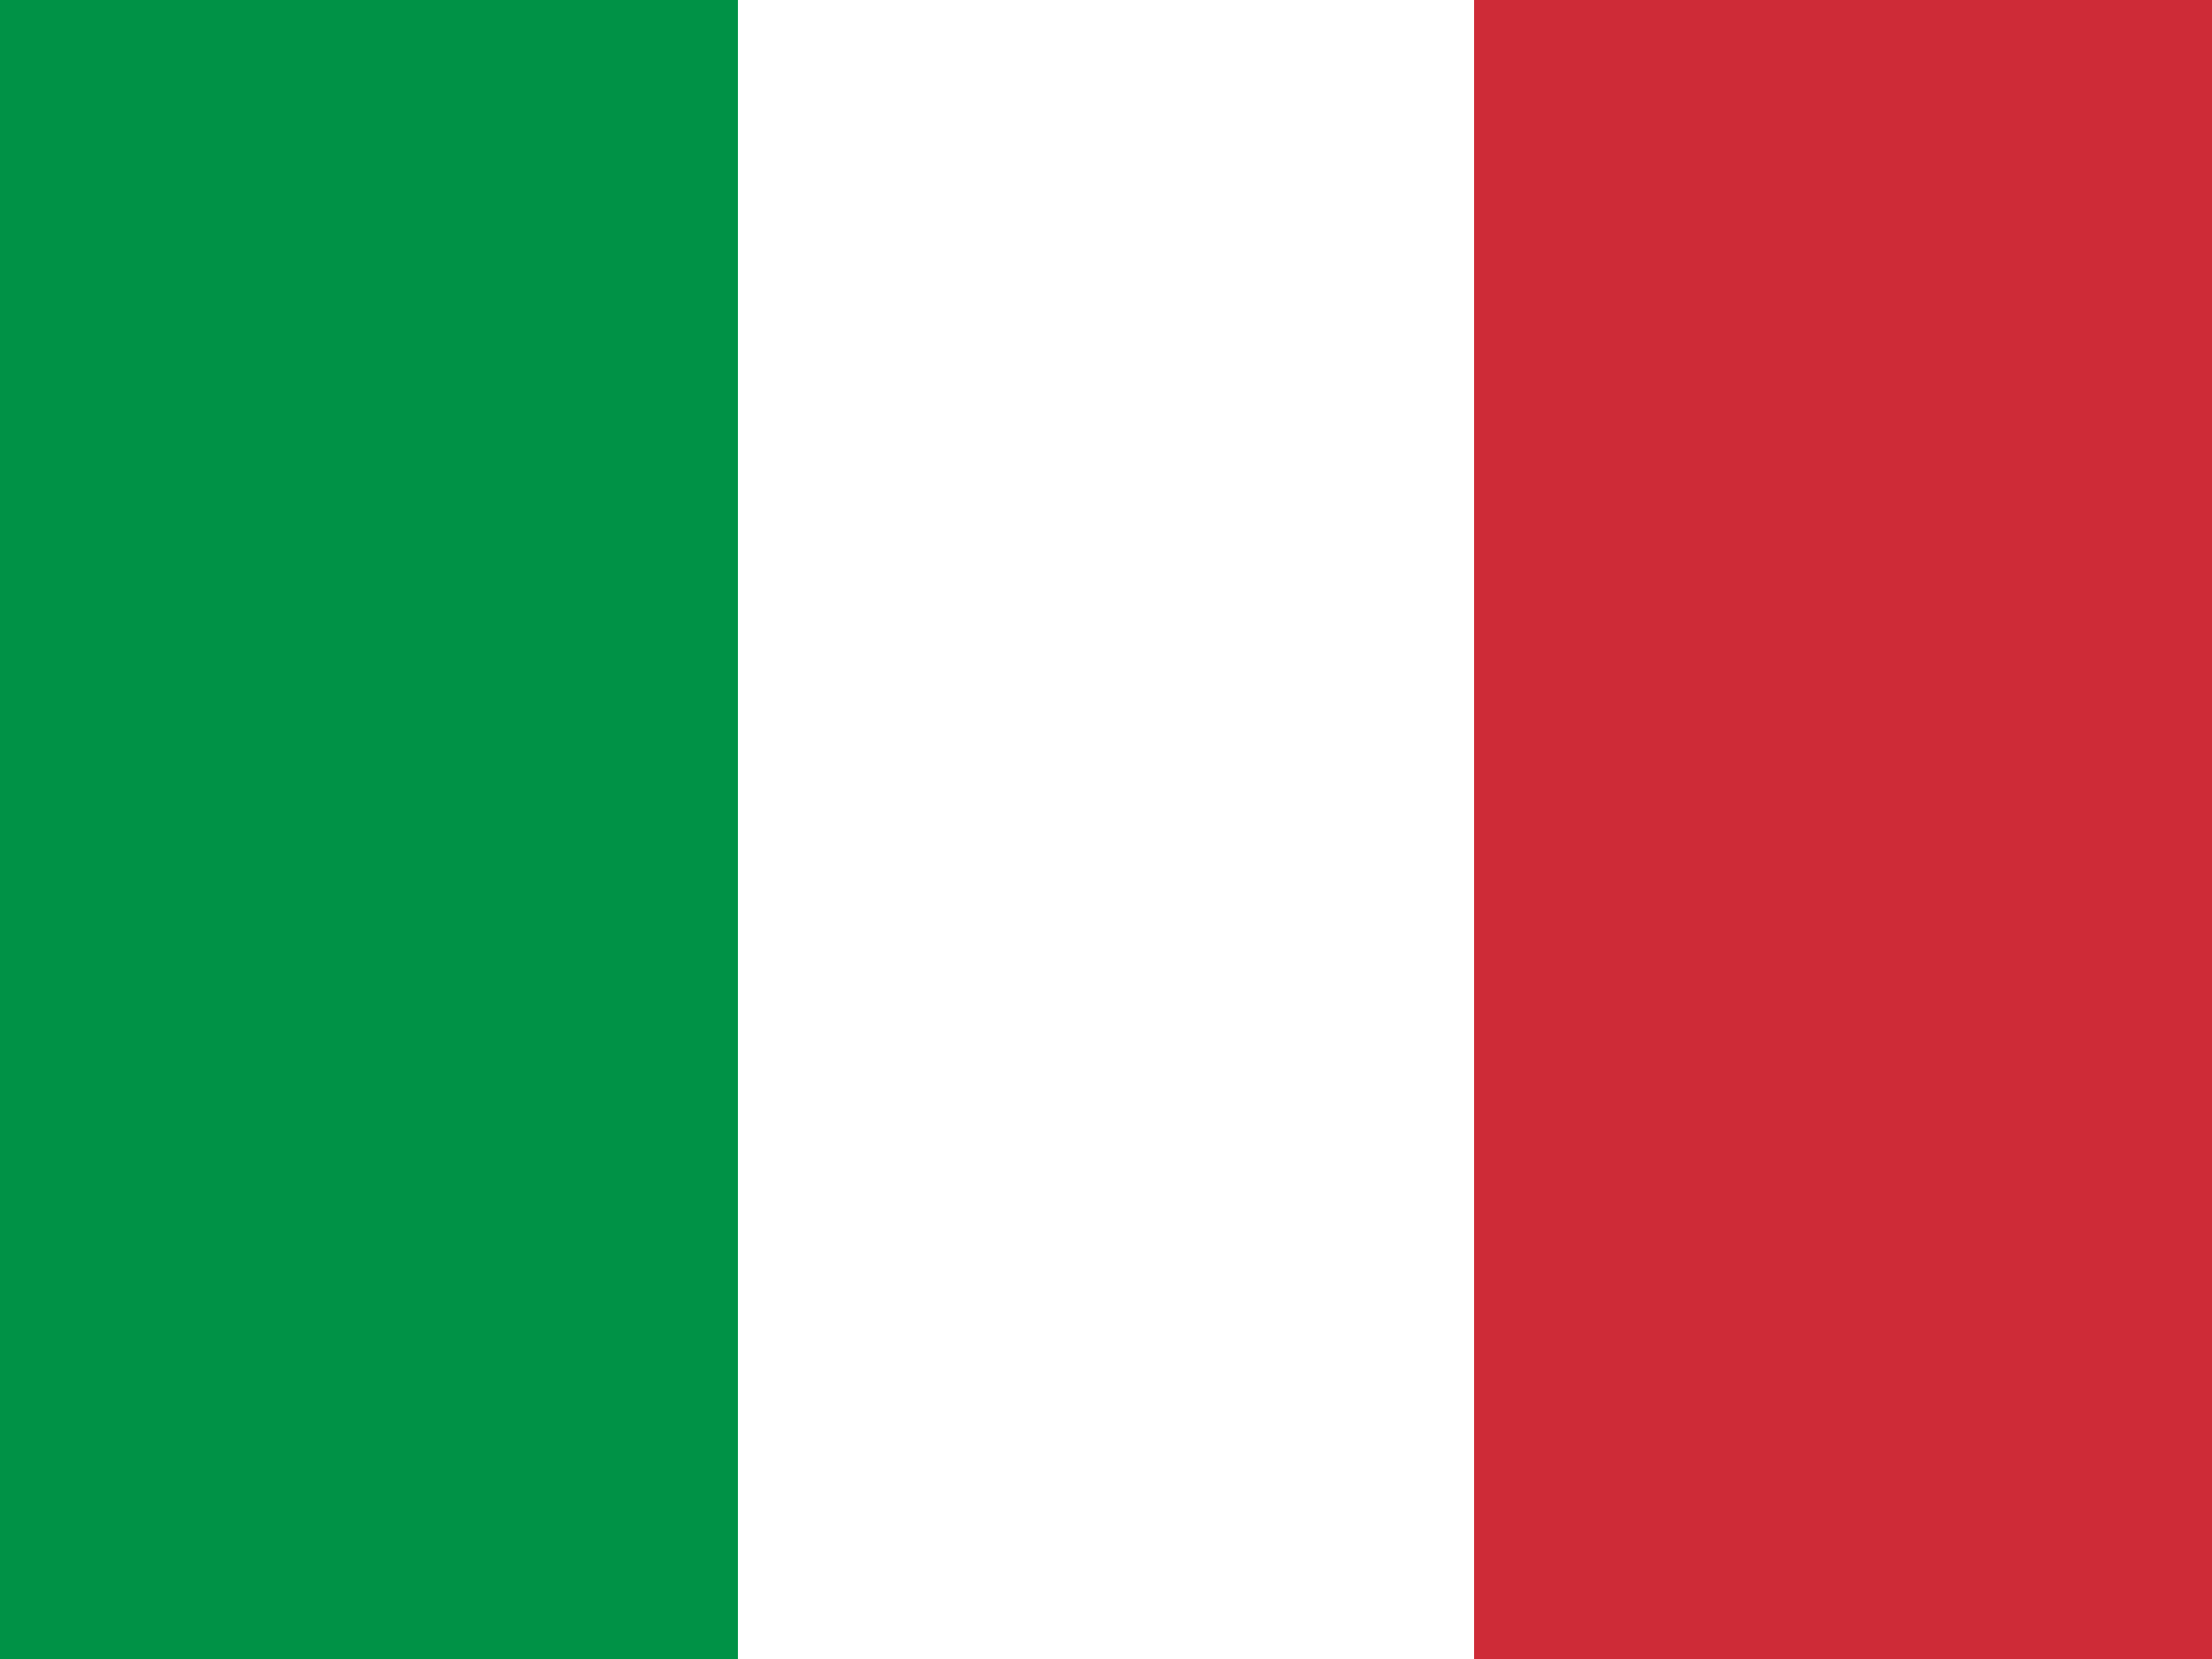 <?xml version="1.0" encoding="UTF-8" standalone="no"?>
<svg
   width="640"
   height="480"
   viewBox="0 0 1.28 0.96"
   version="1.1"
   id="svg3623"
   sodipodi:docname="Flag_of_Italy.svg"
   inkscape:version="1.2.1 (9c6d41e410, 2022-07-14)"
   xmlns:inkscape="http://www.inkscape.org/namespaces/inkscape"
   xmlns:sodipodi="http://sodipodi.sourceforge.net/DTD/sodipodi-0.dtd"
   xmlns="http://www.w3.org/2000/svg"
   xmlns:svg="http://www.w3.org/2000/svg">
  <defs
     id="defs3627" />
  <sodipodi:namedview
     id="namedview3625"
     pagecolor="#ffffff"
     bordercolor="#666666"
     borderopacity="1.0"
     inkscape:showpageshadow="2"
     inkscape:pageopacity="0.0"
     inkscape:pagecheckerboard="0"
     inkscape:deskcolor="#d1d1d1"
     showgrid="false"
     inkscape:zoom="0.236"
     inkscape:cx="156.77966"
     inkscape:cy="500"
     inkscape:window-width="1840"
     inkscape:window-height="1057"
     inkscape:window-x="1992"
     inkscape:window-y="-8"
     inkscape:window-maximized="1"
     inkscape:current-layer="svg3623" />
  <rect
     width="1.28"
     height="0.96"
     fill="#009246"
     id="rect3617"
     x="0"
     y="0"
     style="stroke-width:0.453" />
  <rect
     width="0.853"
     height="0.96"
     x="0.427"
     fill="#ffffff"
     id="rect3619"
     y="0"
     style="stroke-width:0.453" />
  <rect
     width="0.427"
     height="0.96"
     x="0.853"
     fill="#ce2b37"
     id="rect3621"
     y="0"
     style="stroke-width:0.453" />
</svg>
